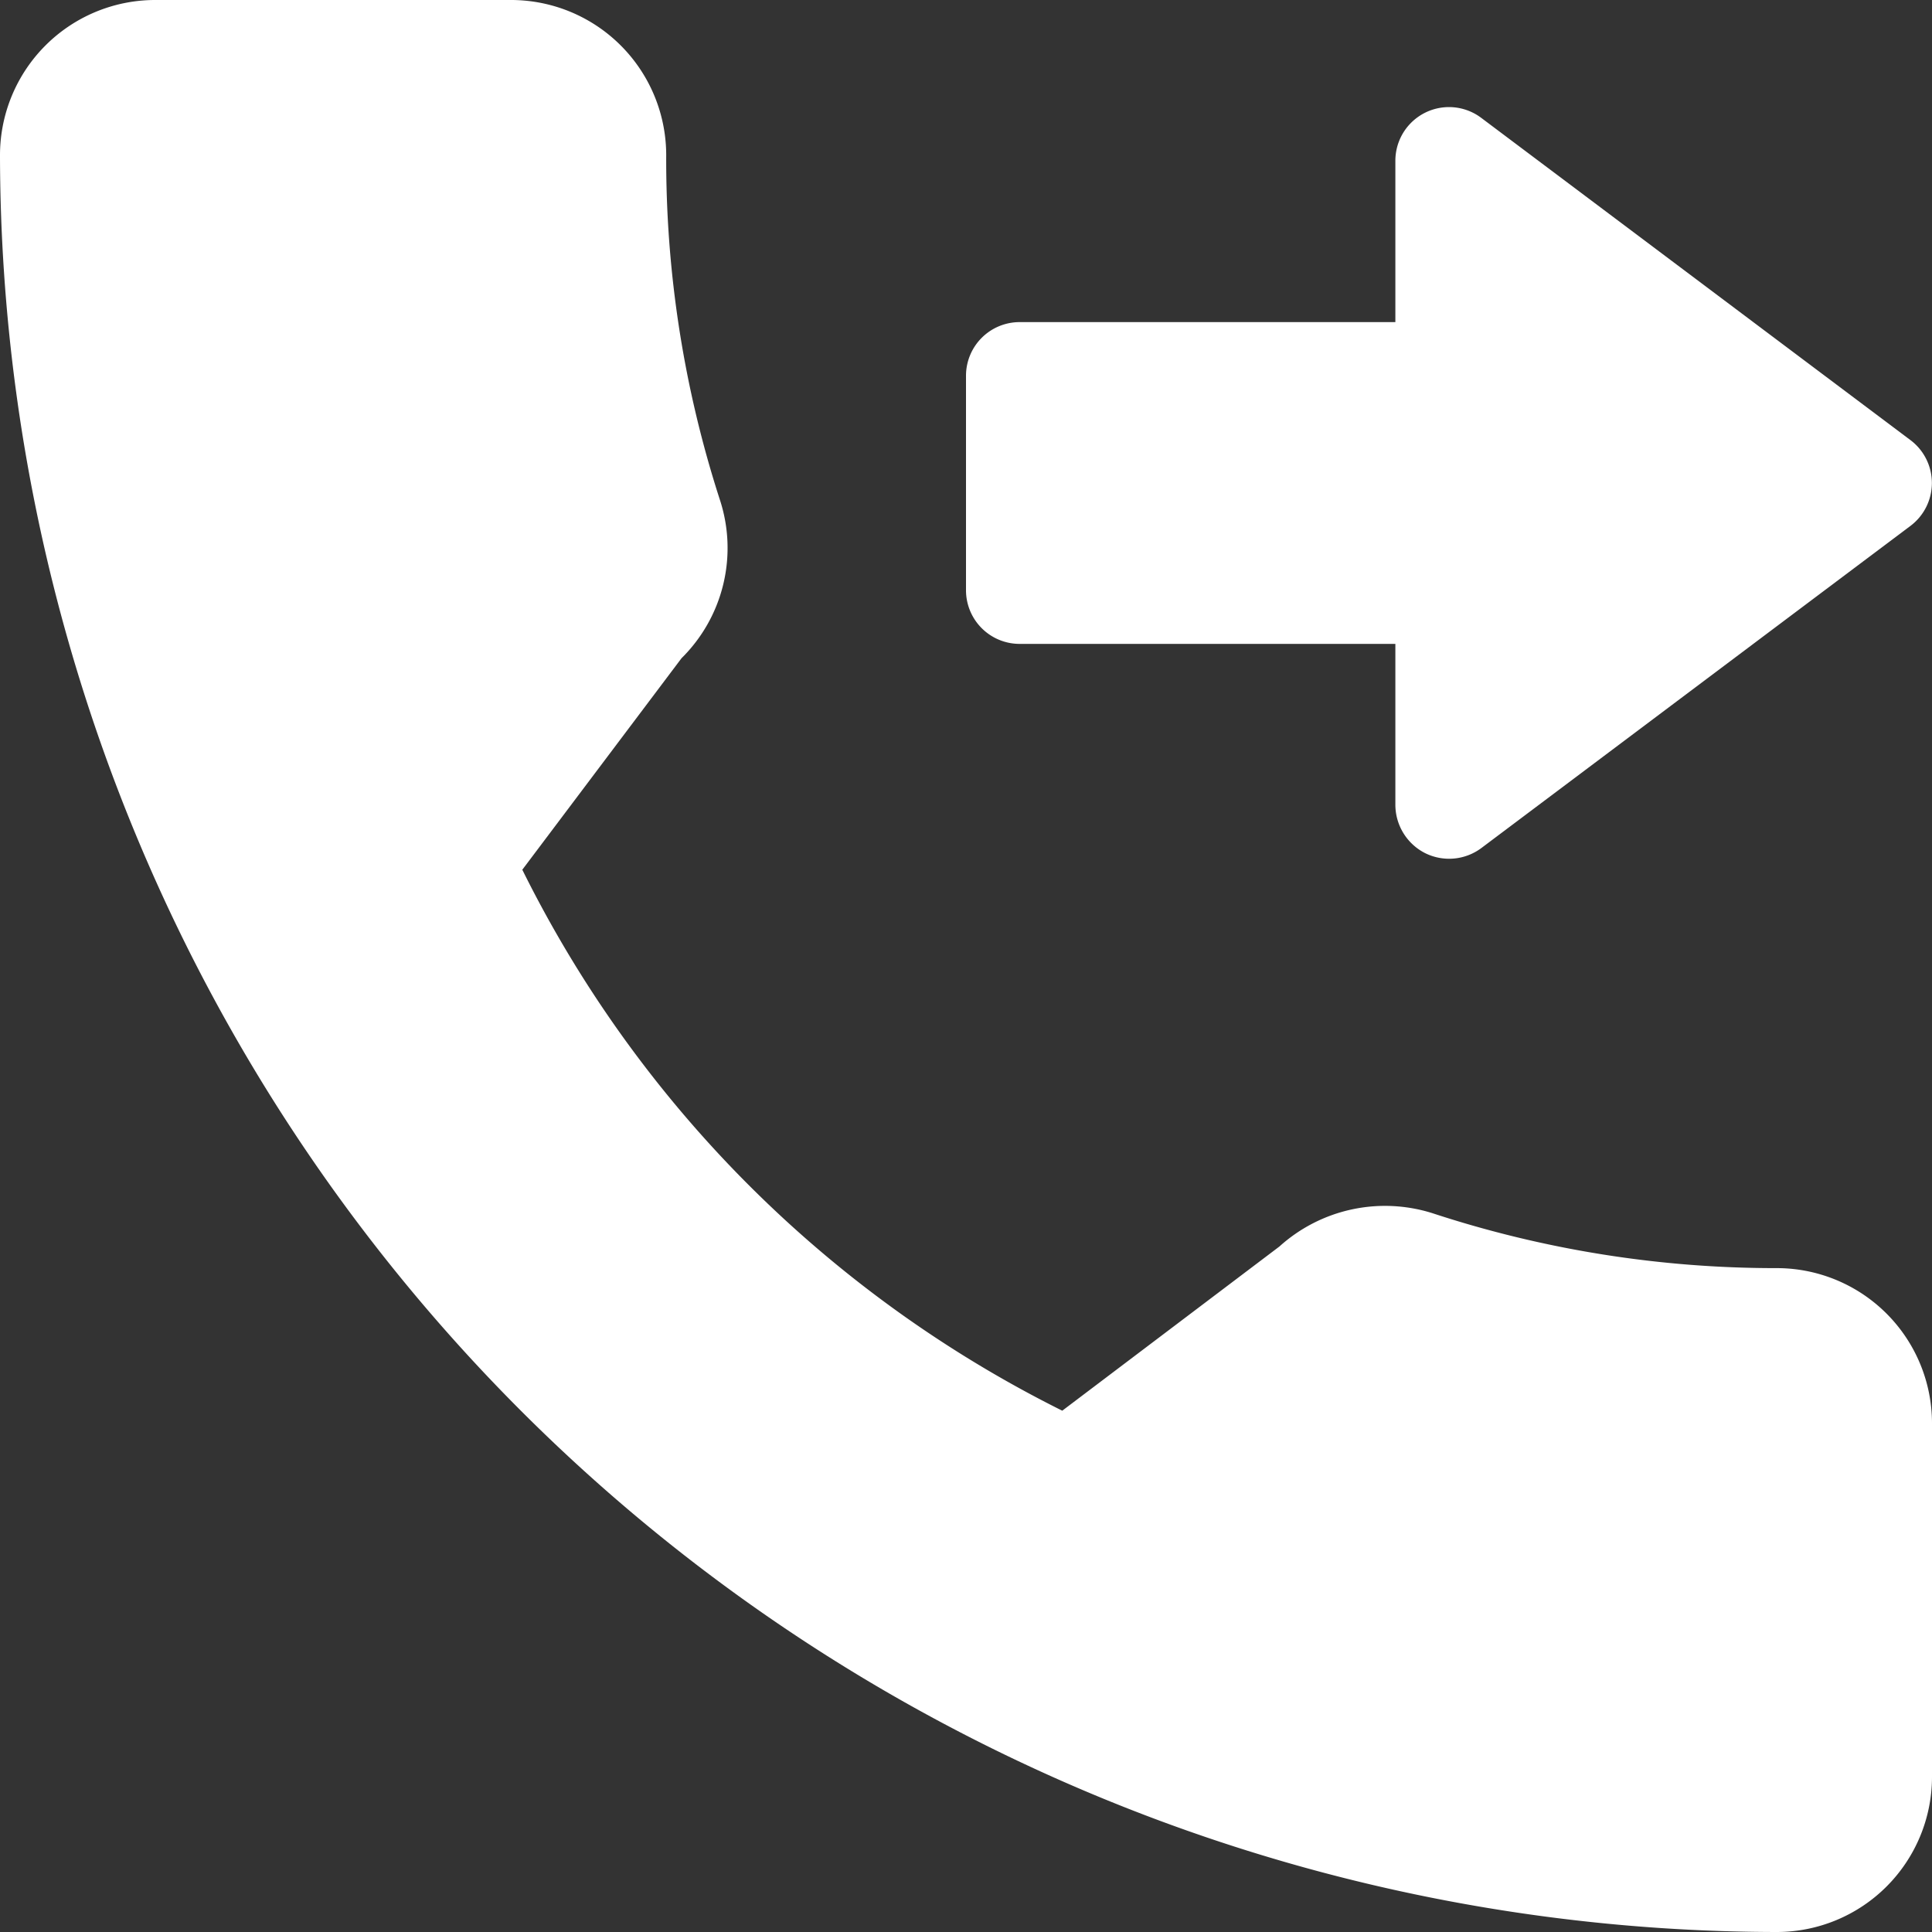 <svg id="Layer_1" data-name="Layer 1" xmlns="http://www.w3.org/2000/svg" viewBox="0 0 58 58"><rect x="0" y="0" width="58" height="58" fill="#333333" stroke="none"/><defs><style>.cls-1{fill:#fff;}</style></defs><title>Call Forwarding</title><path class="cls-1" d="M30.61,19.33H41.89v4.84a1.63,1.63,0,0,0,.89,1.44,1.62,1.62,0,0,0,1.69-.15l12.88-9.67a1.61,1.61,0,0,0,0-2.58L44.47,3.54a1.61,1.61,0,0,0-2.58,1.29V9.67H30.61A1.61,1.61,0,0,0,29,11.28v6.44A1.61,1.61,0,0,0,30.61,19.33Z"/><path class="cls-1" d="M53.35,38.07A33,33,0,0,1,43,36.42a4.73,4.73,0,0,0-4.59,1l-6.52,4.93A36,36,0,0,1,15.68,26.11l4.78-6.35A4.65,4.65,0,0,0,21.61,15,33.18,33.18,0,0,1,20,4.65,4.66,4.66,0,0,0,15.31,0H4.65A4.66,4.66,0,0,0,0,4.65,53.41,53.41,0,0,0,53.35,58,4.66,4.66,0,0,0,58,53.35V42.72A4.66,4.66,0,0,0,53.35,38.07Z"/></svg>